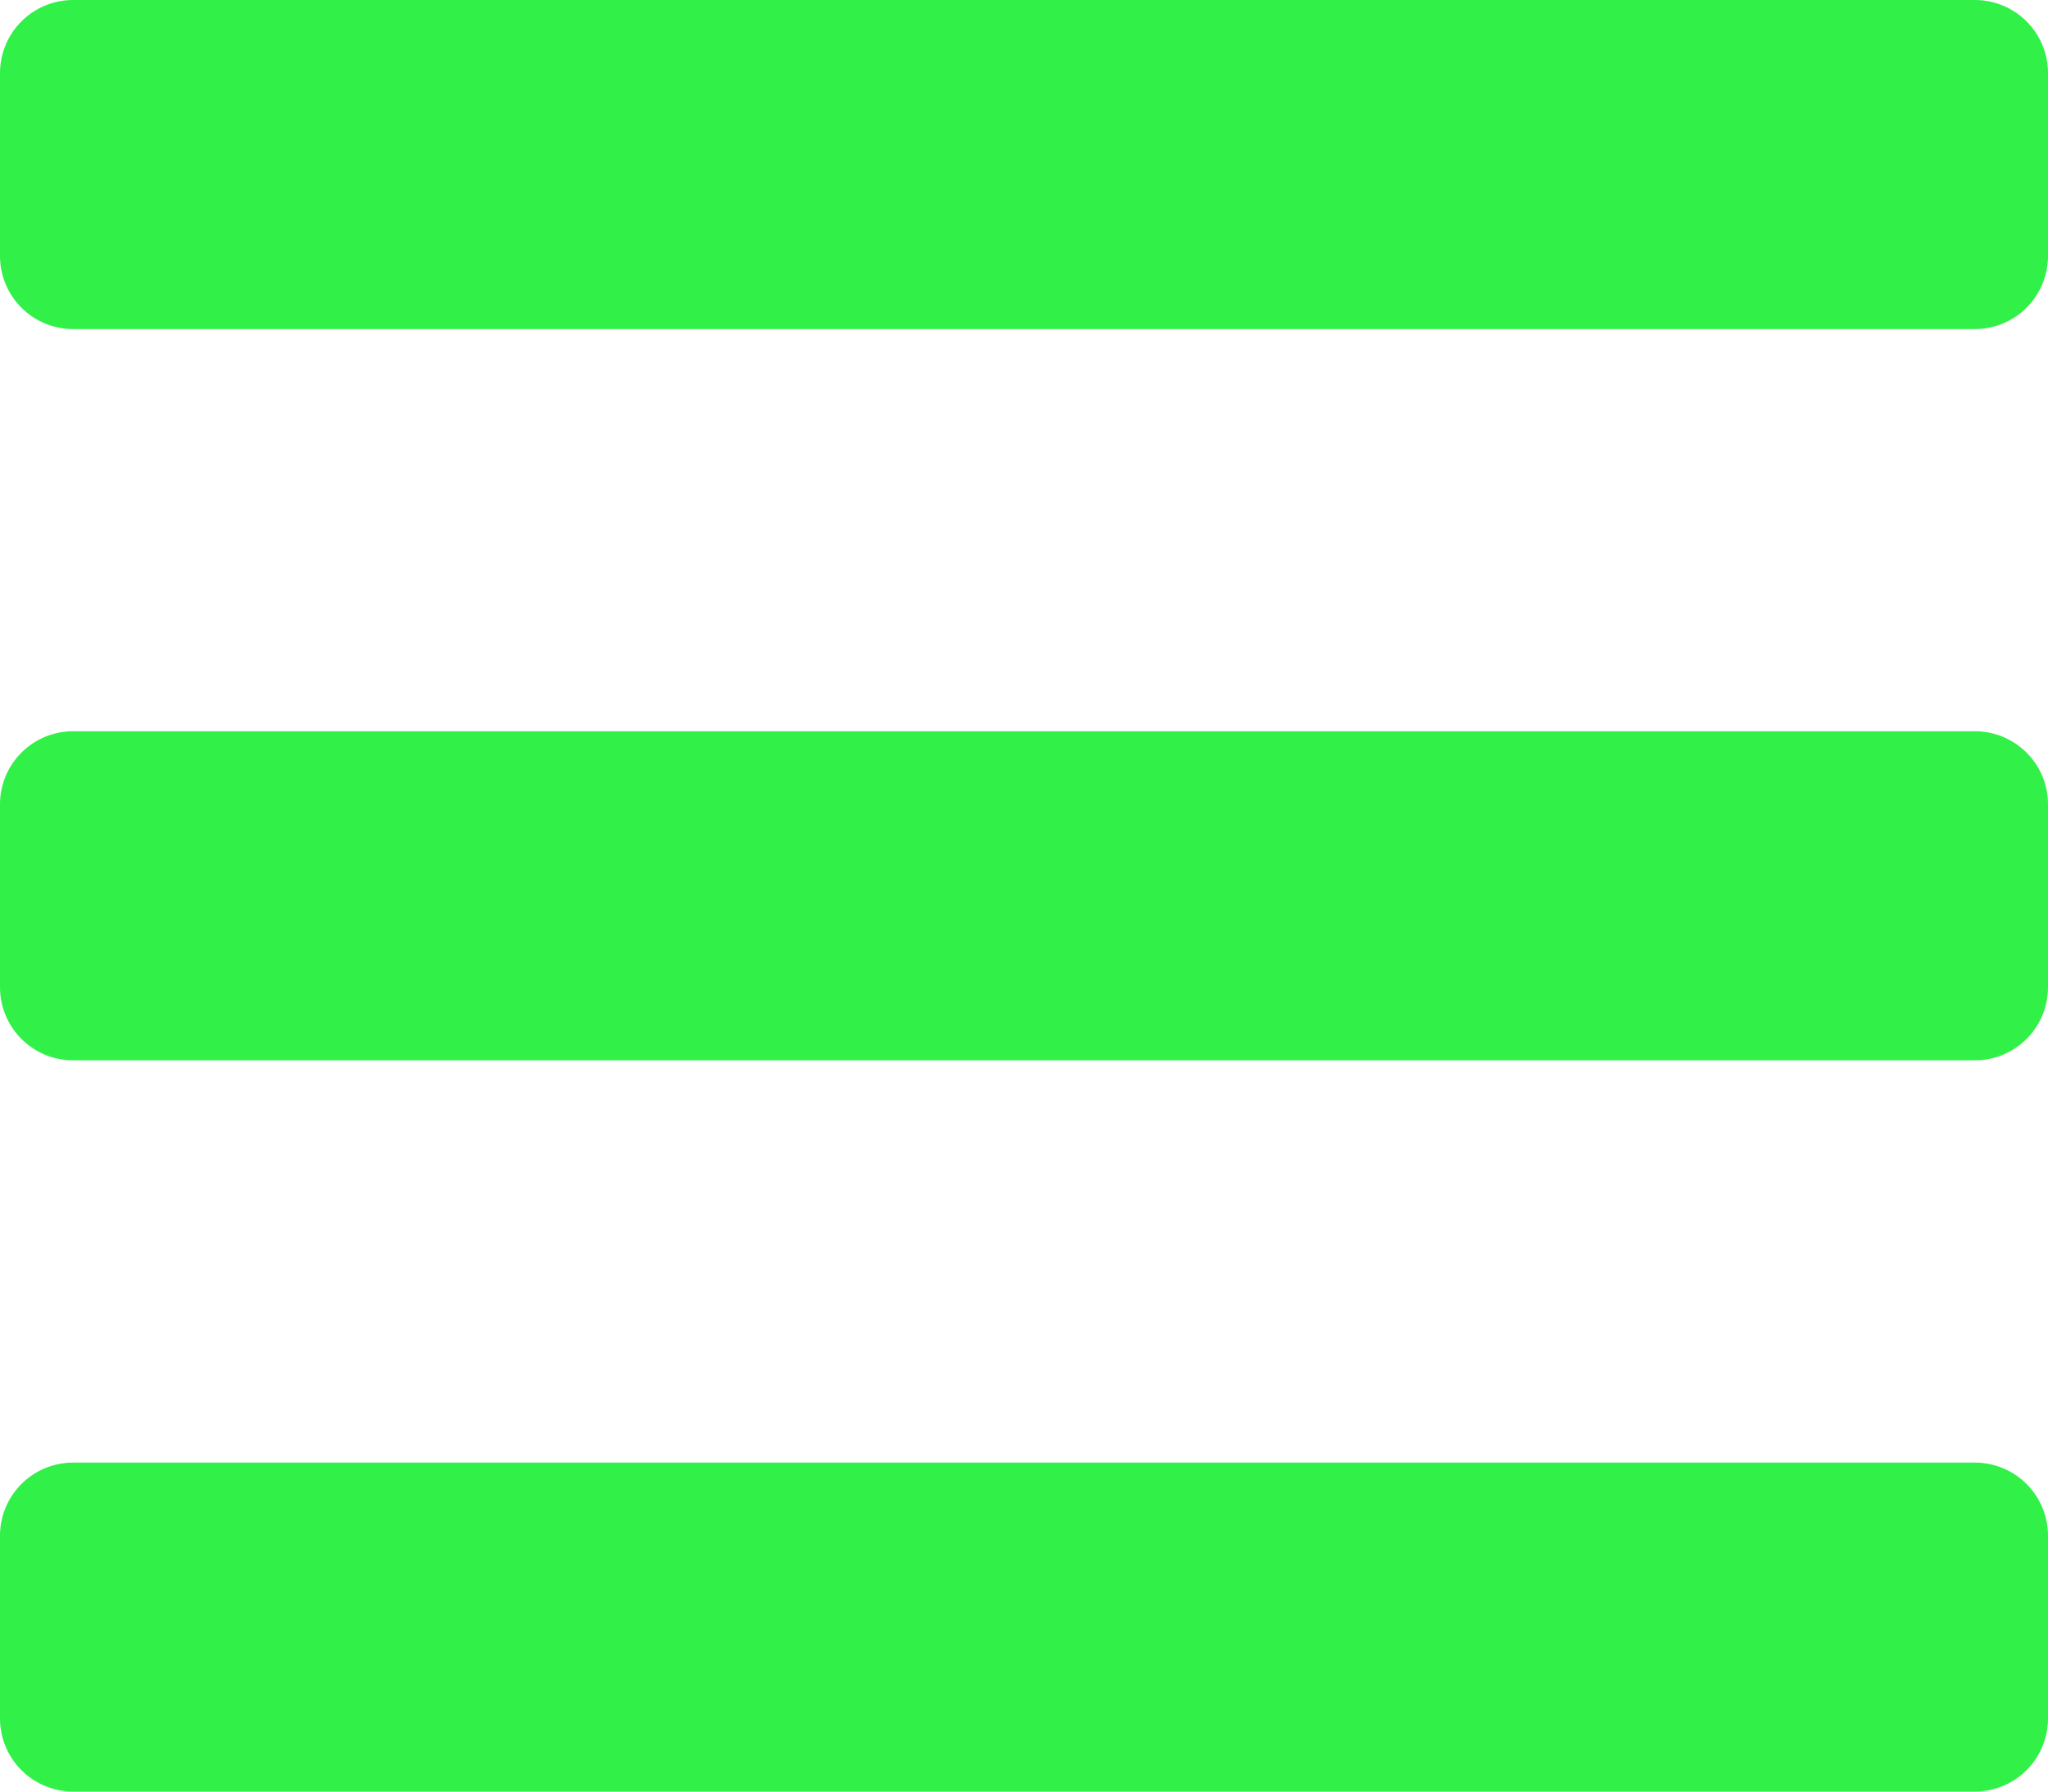 <svg xmlns="http://www.w3.org/2000/svg" width="18.318" height="16.029" viewBox="0 0 18.318 16.029"><path d="M.654,7.163h17.01a.654.654,0,0,0,.654-.654V4.873a.654.654,0,0,0-.654-.654H.654A.654.654,0,0,0,0,4.873V6.509A.654.654,0,0,0,.654,7.163Zm0,6.542h17.01a.654.654,0,0,0,.654-.654V11.415a.654.654,0,0,0-.654-.654H.654A.654.654,0,0,0,0,11.415v1.636A.654.654,0,0,0,.654,13.705Zm0,6.542h17.01a.654.654,0,0,0,.654-.654V17.958a.654.654,0,0,0-.654-.654H.654A.654.654,0,0,0,0,17.958v1.636A.654.654,0,0,0,.654,20.247Z" transform="translate(0 -4.219)" fill="#31f149"/></svg>